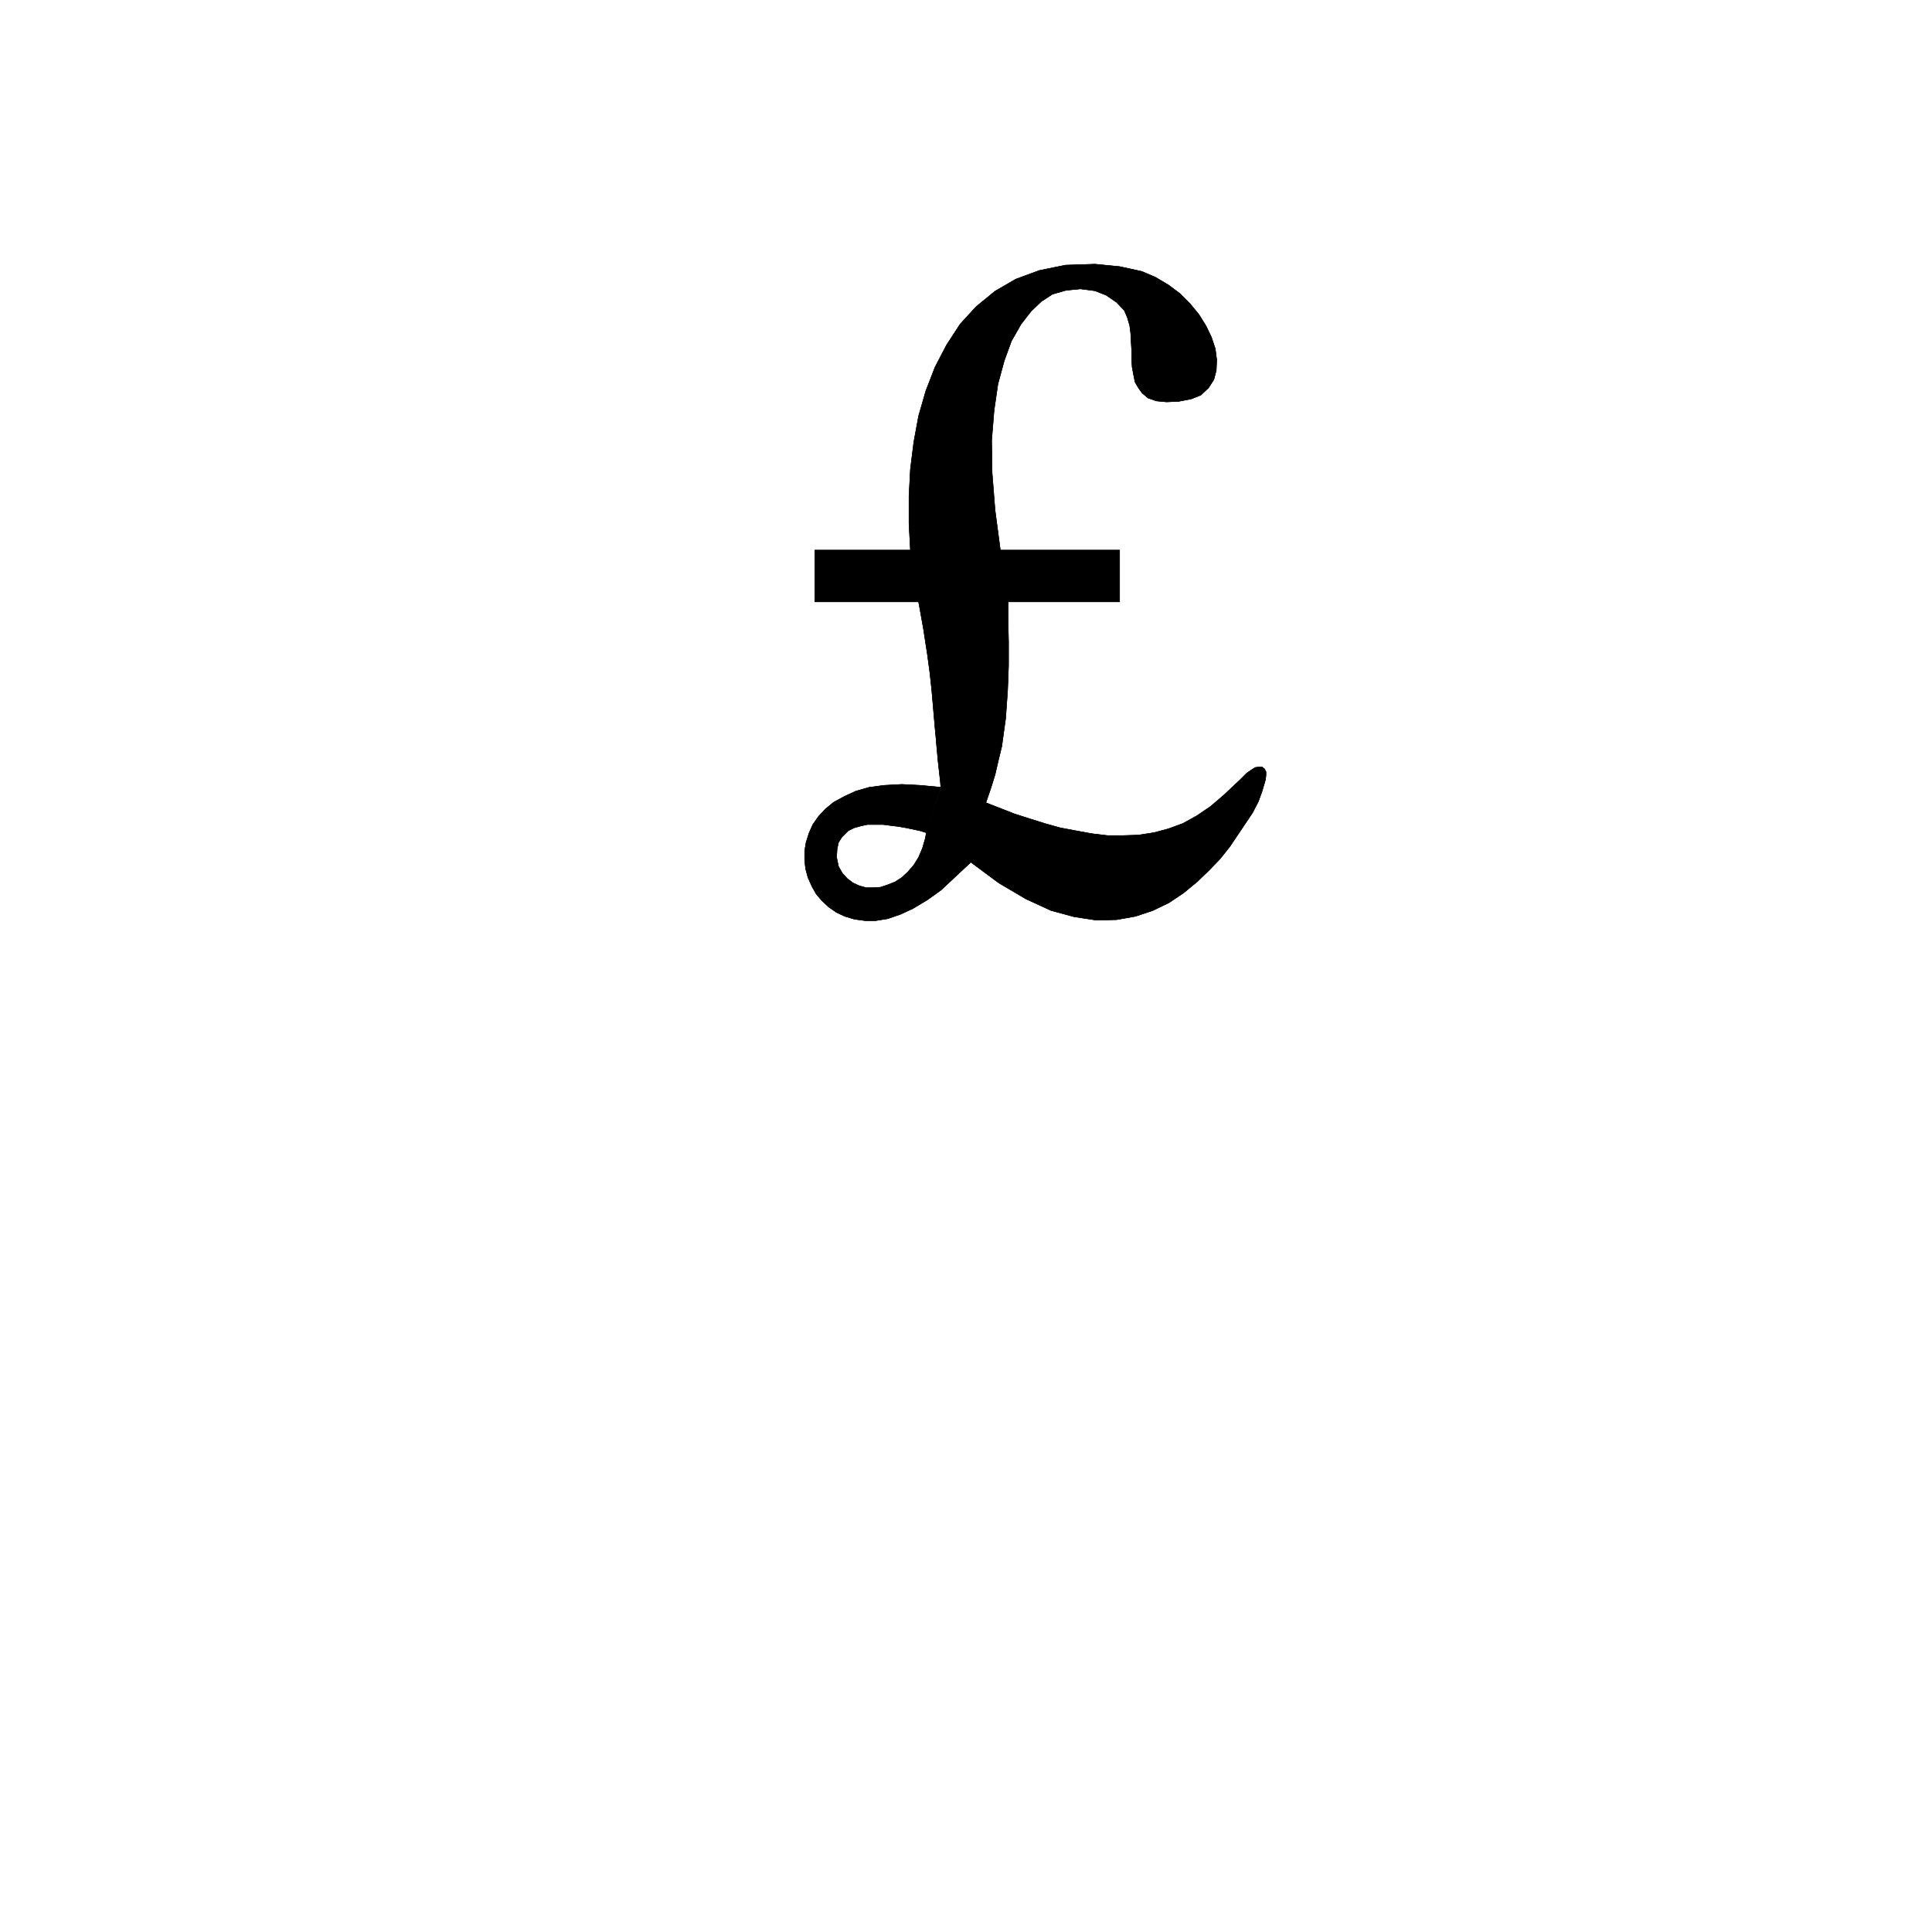 <svg xmlns="http://www.w3.org/2000/svg" width="2993.144" height="2993.144"><rect width="100%" height="100%" fill="#808080" stroke="none"/><defs><clipPath id="a"><path d="M0 0h2993.144v2992.184H0Zm0 0"/></clipPath></defs><path fill="#fff" d="M0 2993.144h2993.144V0H0Zm0 0"/><g clip-path="url(#a)" transform="translate(0 .96)"><path fill="#fff" fill-rule="evenodd" stroke="#fff" stroke-linecap="square" stroke-linejoin="bevel" stroke-miterlimit="10" stroke-width=".729" d="M0 2992.184h2993.145V-.961H0Zm0 0"/></g><path fill-rule="evenodd" stroke="#000" stroke-linecap="square" stroke-linejoin="bevel" stroke-miterlimit="10" stroke-width=".729" d="M1410.504 852.305h-148.121v80.078h160.832l3.754 20.945 3.75 20.942 4.48 29.175 1.512 9.746 3.75 27.664 2.969 26.934 1.511 17.246 2.243 26.156 1.507 17.243 1.512 15.683.73 9.012.731 8.234.781 8.23.727 8.231 3.754 33.656.726 8.965-22.453 69.606-1.46 8.23-4.532 15.735-5.992 14.171-7.45 11.981-9.011 10.473-9.692 9.015-10.472 6.719-11.254 4.48-11.203 3.75-11.254.731h-11.2l-10.472-2.969-9.742-4.48-8.961-6.774-7.504-8.23-5.992-10.473-2.969-14.223.73-12.714 2.239-10.473 5.261-8.23 9.747-9.743 8.96-4.48 10.473-2.969 10.469-2.242h23.969l11.93 1.512 11.984 1.457 12.71 2.242 20.997 4.48 9.691 3.024 22.453-70.336-32.144-3.024-28.446-1.457-26.937 1.457-23.234 3.024-20.946 5.992-17.922 8.23-16.464 8.961-12.711 10.473-10.524 11.254-8.965 12.711-5.988 13.441-4.48 14.223-2.243 13.496v14.223l1.512 13.441 3.7 13.496 5.992 13.442 6.773 11.98 8.961 10.473 10.469 9.742 11.984 8.234 12.715 5.989 14.95 4.484 16.464 2.238h16.465l18.703-3.023 19.484-6.719 19.434-8.96 22.457-13.497 20.941-14.95 46.422-43.402 43.399 32.2 41.89 24.695 38.918 17.922 35.899 9.742 34.437 5.262 31.414-.782 29.176-5.21 26.937-9.012 24.696-11.93 22.453-15.004 20.945-17.195 18.703-17.973 17.246-17.922 14.954-18.757 35.168-52.36 8.96-17.195 5.993-16.461 5.261-17.977.73-6.718v-5.266l-2.241-4.48-3.75-2.97h-4.48l-5.993.731-5.992 3.75-7.45 5.211-9.742 9.742-25.425 23.965-20.996 17.926-20.946 14.223-21.672 11.98-22.457 8.235-22.453 5.992-23.969 3.75-23.914.73h-23.964l-24.696-2.972-24.695-4.532-23.914-4.48-23.965-6.723-23.965-7.5-23.187-7.453-44.13-17.242 7.454-21.676 6.773-21.723 5.207-22.406 5.262-21.722 2.973-21.676 3.02-21.727 1.46-20.941 1.508-20.946.785-19.484.727-20.164v-36.68l-.727-32.925v-29.176h172.813v-80.078h-184.797l-8.23-62.102-4.481-56.894-.785-50.852 3.754-46.418 5.992-41.16 9.742-35.899 11.2-30.683 14.952-26.207 15.735-20.215 15.734-14.953 17.195-11.203 20.942-5.992 22.457-2.239 22.453 2.969 17.195 6.723 16.461 11.254 11.985 12.71 4.48 10.473 3.75 12.711 1.512 11.985.73 13.492.73 12.715v13.44l.782 12.712 2.238 11.984 2.242 11.254 5.207 8.961 5.993 8.23 9.015 7.504 12.711 4.48 15.684 1.513 18.703-.785 19.484-3.75 14.953-5.938 11.985-11.254 8.23-12.715 3.75-14.222.73-16.461-2.238-17.196-5.992-17.972-8.234-17.196-11.2-17.972-13.495-16.465-15.68-15.734-17.977-13.442-20.215-11.984-20.94-8.961-34.442-7.5-38.137-3.754-45.637 1.512-40.43 8.234-36.68 13.492-32.144 18.703-29.175 23.914-24.7 26.938-20.996 32.195-17.922 34.387-14.222 36.68-11.254 38.918-7.45 40.43-5.261 41.886-2.242 41.89v42.669zm0 0"/><path fill="none" stroke="#000" stroke-linecap="square" stroke-linejoin="bevel" stroke-miterlimit="10" stroke-width=".729" d="M1410.504 852.305h-148.121v80.078h160.832l3.754 20.945 3.75 20.942 4.48 29.175 1.512 9.746 3.75 27.664 2.969 26.934 1.511 17.246 2.243 26.156 1.507 17.243 1.512 15.683.73 9.012.731 8.234.781 8.23.727 8.231 3.754 33.656.726 8.965-22.453 69.606-1.46 8.23-4.532 15.735-5.992 14.171-7.45 11.981-9.011 10.473-9.692 9.015-10.472 6.719-11.254 4.48-11.203 3.75-11.254.731h-11.2l-10.472-2.969-9.742-4.48-8.961-6.774-7.504-8.23-5.992-10.473-2.969-14.223.73-12.714 2.239-10.473 5.261-8.23 9.747-9.743 8.96-4.48 10.473-2.969 10.469-2.242h23.969l11.93 1.512 11.984 1.457 12.71 2.242 20.997 4.48 9.691 3.024 22.453-70.336-32.144-3.024-28.446-1.457-26.937 1.457-23.234 3.024-20.946 5.992-17.922 8.23-16.464 8.961-12.711 10.473-10.524 11.254-8.965 12.711-5.988 13.441-4.48 14.223-2.243 13.496v14.223l1.512 13.441 3.7 13.496 5.992 13.442 6.773 11.98 8.961 10.473 10.469 9.742 11.984 8.234 12.715 5.989 14.95 4.484 16.464 2.238h16.465l18.703-3.023 19.484-6.719 19.434-8.96 22.457-13.497 20.941-14.95 46.422-43.402 43.399 32.2 41.89 24.695 38.918 17.922 35.899 9.742 34.437 5.262 31.414-.782 29.176-5.21 26.937-9.012 24.696-11.93 22.453-15.004 20.945-17.195 18.703-17.973 17.246-17.922 14.954-18.757 35.168-52.36 8.96-17.195 5.993-16.461 5.261-17.977.73-6.718v-5.266l-2.241-4.48-3.75-2.97h-4.48l-5.993.731-5.992 3.75-7.45 5.211-9.742 9.742-25.425 23.965-20.996 17.926-20.946 14.223-21.672 11.98-22.457 8.235-22.453 5.992-23.969 3.75-23.914.73h-23.964l-24.696-2.972-24.695-4.532-23.914-4.48-23.965-6.723-23.965-7.5-23.187-7.453-44.13-17.242 7.454-21.676 6.773-21.723 5.207-22.406 5.262-21.722 2.973-21.676 3.02-21.727 1.46-20.941 1.508-20.946.785-19.484.727-20.164v-36.68l-.727-32.925v-29.176h172.813v-80.078h-184.797l-8.23-62.102-4.481-56.894-.785-50.852 3.754-46.418 5.992-41.16 9.742-35.899 11.2-30.683 14.952-26.207 15.735-20.215 15.734-14.953 17.195-11.203 20.942-5.992 22.457-2.239 22.453 2.969 17.195 6.723 16.461 11.254 11.985 12.71 4.48 10.473 3.75 12.711 1.512 11.985.73 13.492.73 12.715v13.44l.782 12.712 2.238 11.984 2.242 11.254 5.207 8.961 5.993 8.23 9.015 7.504 12.711 4.48 15.684 1.513 18.703-.785 19.484-3.75 14.953-5.938 11.985-11.254 8.23-12.715 3.75-14.222.73-16.461-2.238-17.196-5.992-17.972-8.234-17.196-11.2-17.972-13.495-16.465-15.68-15.734-17.977-13.442-20.215-11.984-20.94-8.961-34.442-7.5-38.137-3.754-45.637 1.512-40.43 8.234-36.68 13.492-32.144 18.703-29.175 23.914-24.7 26.938-20.996 32.195-17.922 34.387-14.222 36.68-11.254 38.918-7.45 40.43-5.261 41.886-2.242 41.89v42.669zm0 0"/></svg>
